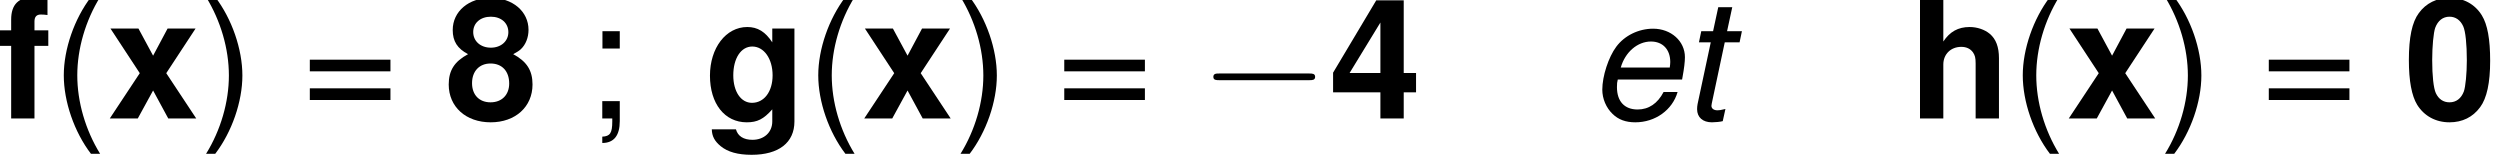 <?xml version='1.0' encoding='ISO-8859-1'?>
<!DOCTYPE svg PUBLIC "-//W3C//DTD SVG 1.1//EN" "http://www.w3.org/Graphics/SVG/1.1/DTD/svg11.dtd">
<!-- This file was generated by dvisvgm 1.2.2 (x86_64-unknown-linux-gnu) -->
<!-- Tue Jan 19 05:22:35 2016 -->
<svg height='11.692pt' version='1.1' viewBox='0 0 185.026 11.692' width='185.026pt' xmlns='http://www.w3.org/2000/svg' xmlns:xlink='http://www.w3.org/1999/xlink'>
<defs>
<path d='M2.989 -7.928C2.157 -7.928 1.445 -7.577 0.975 -6.931C0.526 -6.329 0.318 -5.333 0.318 -3.833C0.318 -2.464 0.504 -1.489 0.865 -0.898C1.325 -0.164 2.08 0.252 2.989 0.252C3.833 0.252 4.522 -0.088 5.004 -0.745C5.442 -1.336 5.661 -2.343 5.661 -3.789C5.661 -5.212 5.486 -6.176 5.114 -6.778C4.654 -7.523 3.898 -7.928 2.989 -7.928ZM2.989 -6.69C3.384 -6.69 3.701 -6.471 3.887 -6.066C4.041 -5.738 4.128 -4.884 4.128 -3.822C4.128 -2.957 4.041 -2.08 3.931 -1.774C3.756 -1.314 3.427 -1.062 2.989 -1.062C2.584 -1.062 2.278 -1.27 2.091 -1.664C1.938 -1.993 1.851 -2.814 1.851 -3.843C1.851 -4.752 1.938 -5.639 2.048 -5.957C2.223 -6.428 2.551 -6.69 2.989 -6.69Z' id='g1-48'/>
<path d='M5.716 -2.989H4.906V-7.764H3.099L0.263 -3.011V-1.719H3.373V0H4.906V-1.719H5.716V-2.989ZM3.373 -2.989H1.347L3.373 -6.307V-2.989Z' id='g1-52'/>
<path d='M4.479 -4.227C4.741 -4.369 4.862 -4.446 4.982 -4.555C5.3 -4.851 5.486 -5.322 5.486 -5.825C5.486 -7.041 4.435 -7.928 3 -7.928C1.555 -7.928 0.504 -7.041 0.504 -5.814C0.504 -5.07 0.81 -4.599 1.511 -4.227C0.613 -3.745 0.241 -3.154 0.241 -2.234C0.241 -0.766 1.369 0.252 3 0.252C4.621 0.252 5.749 -0.766 5.749 -2.234C5.749 -3.154 5.376 -3.745 4.479 -4.227ZM3.011 -6.69C3.69 -6.69 4.161 -6.274 4.161 -5.672C4.161 -5.081 3.679 -4.654 3.011 -4.654C2.332 -4.654 1.851 -5.081 1.851 -5.683C1.851 -6.274 2.321 -6.69 3.011 -6.69ZM2.989 -3.614C3.745 -3.614 4.216 -3.11 4.216 -2.3C4.216 -1.555 3.734 -1.062 2.989 -1.062S1.774 -1.555 1.774 -2.321C1.774 -3.11 2.256 -3.614 2.989 -3.614Z' id='g1-56'/>
<path d='M3.427 -5.793H2.518V-6.373C2.518 -6.679 2.65 -6.833 2.935 -6.833C3.066 -6.833 3.241 -6.822 3.373 -6.8V-7.95C3.088 -7.972 2.705 -7.983 2.497 -7.983C1.478 -7.983 0.986 -7.501 0.986 -6.504V-5.793H0.153V-4.774H0.986V0H2.518V-4.774H3.427V-5.793Z' id='g1-102'/>
<path d='M4.468 -5.913V-5.004C4.008 -5.705 3.504 -6.012 2.825 -6.012C1.423 -6.012 0.372 -4.643 0.372 -2.814C0.372 -0.975 1.336 0.252 2.792 0.252C3.482 0.252 3.898 0.044 4.468 -0.602V0.197C4.468 0.909 3.931 1.402 3.165 1.402C2.584 1.402 2.201 1.161 2.08 0.712H0.493C0.504 1.172 0.679 1.489 1.073 1.818C1.544 2.201 2.201 2.387 3.11 2.387C4.895 2.387 5.924 1.588 5.924 0.197V-5.913H4.468ZM3.154 -4.73C3.92 -4.73 4.489 -3.931 4.489 -2.836C4.489 -1.763 3.931 -1.029 3.132 -1.029C2.409 -1.029 1.905 -1.763 1.905 -2.836C1.905 -3.953 2.409 -4.73 3.154 -4.73Z' id='g1-103'/>
<path d='M0.734 -7.983V0H2.267V-3.548C2.267 -4.227 2.759 -4.708 3.449 -4.708C3.778 -4.708 4.041 -4.588 4.216 -4.347C4.347 -4.15 4.391 -3.997 4.391 -3.614V0H5.924V-3.964C5.924 -4.698 5.727 -5.223 5.322 -5.563C4.982 -5.847 4.489 -6.012 3.997 -6.012C3.241 -6.012 2.694 -5.705 2.267 -5.059V-7.983H0.734Z' id='g1-104'/>
<path d='M3.887 -2.978L5.814 -5.913H3.975L3.022 -4.128L2.059 -5.913H0.219L2.146 -2.978L0.175 0H2.015L3.022 -1.84L4.019 0H5.858L3.887 -2.978Z' id='g1-120'/>
<path d='M2.584 -7.983C1.489 -6.548 0.799 -4.555 0.799 -2.836C0.799 -1.106 1.489 0.887 2.584 2.321H3.186C2.223 0.756 1.686 -1.084 1.686 -2.836C1.686 -4.577 2.223 -6.428 3.186 -7.983H2.584Z' id='g3-40'/>
<path d='M1.018 2.321C2.113 0.887 2.803 -1.106 2.803 -2.825C2.803 -4.555 2.113 -6.548 1.018 -7.983H0.416C1.38 -6.417 1.916 -4.577 1.916 -2.825C1.916 -1.084 1.38 0.766 0.416 2.321H1.018Z' id='g3-41'/>
<path d='M2.354 -5.738H1.215V-4.599H2.354V-5.738ZM1.204 -1.139V0H1.861V0.197C1.861 0.953 1.719 1.172 1.204 1.194V1.61C1.971 1.61 2.354 1.117 2.354 0.175V-1.139H1.204Z' id='g3-59'/>
<path d='M5.847 -3.865H0.547V-3.099H5.847V-3.865ZM5.847 -1.982H0.547V-1.215H5.847V-1.982Z' id='g3-61'/>
<path d='M7.216 -2.518C7.402 -2.518 7.599 -2.518 7.599 -2.737S7.402 -2.957 7.216 -2.957H1.292C1.106 -2.957 0.909 -2.957 0.909 -2.737S1.106 -2.518 1.292 -2.518H7.216Z' id='g4-0'/>
<path d='M6.165 -2.562L6.198 -2.748C6.296 -3.274 6.351 -3.734 6.351 -4.03C6.351 -5.081 5.442 -5.902 4.26 -5.902C3.307 -5.902 2.387 -5.453 1.84 -4.719C1.325 -4.03 0.92 -2.781 0.92 -1.894C0.92 -1.303 1.172 -0.701 1.599 -0.296C1.982 0.077 2.464 0.252 3.088 0.252C4.402 0.252 5.53 -0.558 5.869 -1.741H4.949C4.555 -0.986 3.975 -0.591 3.241 -0.591C2.376 -0.591 1.883 -1.128 1.883 -2.059C1.883 -2.289 1.894 -2.398 1.938 -2.562H6.165ZM2.135 -3.351C2.42 -4.358 3.23 -5.059 4.117 -5.059C4.895 -5.059 5.387 -4.533 5.387 -3.712C5.387 -3.603 5.376 -3.526 5.355 -3.351H2.135Z' id='g6-101'/>
<path d='M4.008 -5.738H3.033L3.373 -7.315H2.453L2.113 -5.738H1.336L1.183 -5.004H1.96L1.095 -0.953C1.073 -0.843 1.062 -0.723 1.062 -0.613C1.062 -0.077 1.434 0.252 2.037 0.252C2.256 0.252 2.595 0.219 2.748 0.175L2.924 -0.624C2.584 -0.547 2.529 -0.537 2.398 -0.537C2.157 -0.537 2.004 -0.657 2.004 -0.832C2.004 -0.865 2.015 -0.92 2.026 -0.986L2.88 -5.004H3.854L4.008 -5.738Z' id='g6-116'/>
</defs>
<g id='page1' transform='matrix(1.126 0 0 1.126 -80.23 -68.925)'>
<use x='71' xlink:href='#g1-102' y='69'/>
<use x='74.646' xlink:href='#g3-40' y='69'/>
<use x='78.293' xlink:href='#g1-120' y='69'/>
<use x='84.381' xlink:href='#g3-41' y='69'/>
<use x='91.069' xlink:href='#g3-61' y='69'/>
<use x='100.505' xlink:href='#g1-56' y='69'/>
<use x='109.635' xlink:href='#g3-59' y='69'/>
<use x='117.545' xlink:href='#g1-103' y='69'/>
<use x='124.236' xlink:href='#g3-40' y='69'/>
<use x='127.882' xlink:href='#g1-120' y='69'/>
<use x='133.97' xlink:href='#g3-41' y='69'/>
<use x='140.658' xlink:href='#g3-61' y='69'/>
<use x='150.095' xlink:href='#g4-0' y='69'/>
<use x='158.611' xlink:href='#g1-52' y='69'/>
<use x='175.649' xlink:href='#g6-101' y='69'/>
<use x='181.738' xlink:href='#g6-116' y='69'/>
<use x='196.717' xlink:href='#g1-104' y='69'/>
<use x='203.407' xlink:href='#g3-40' y='69'/>
<use x='207.054' xlink:href='#g1-120' y='69'/>
<use x='213.142' xlink:href='#g3-41' y='69'/>
<use x='219.83' xlink:href='#g3-61' y='69'/>
<use x='229.266' xlink:href='#g1-48' y='69'/>
</g>
</svg>
